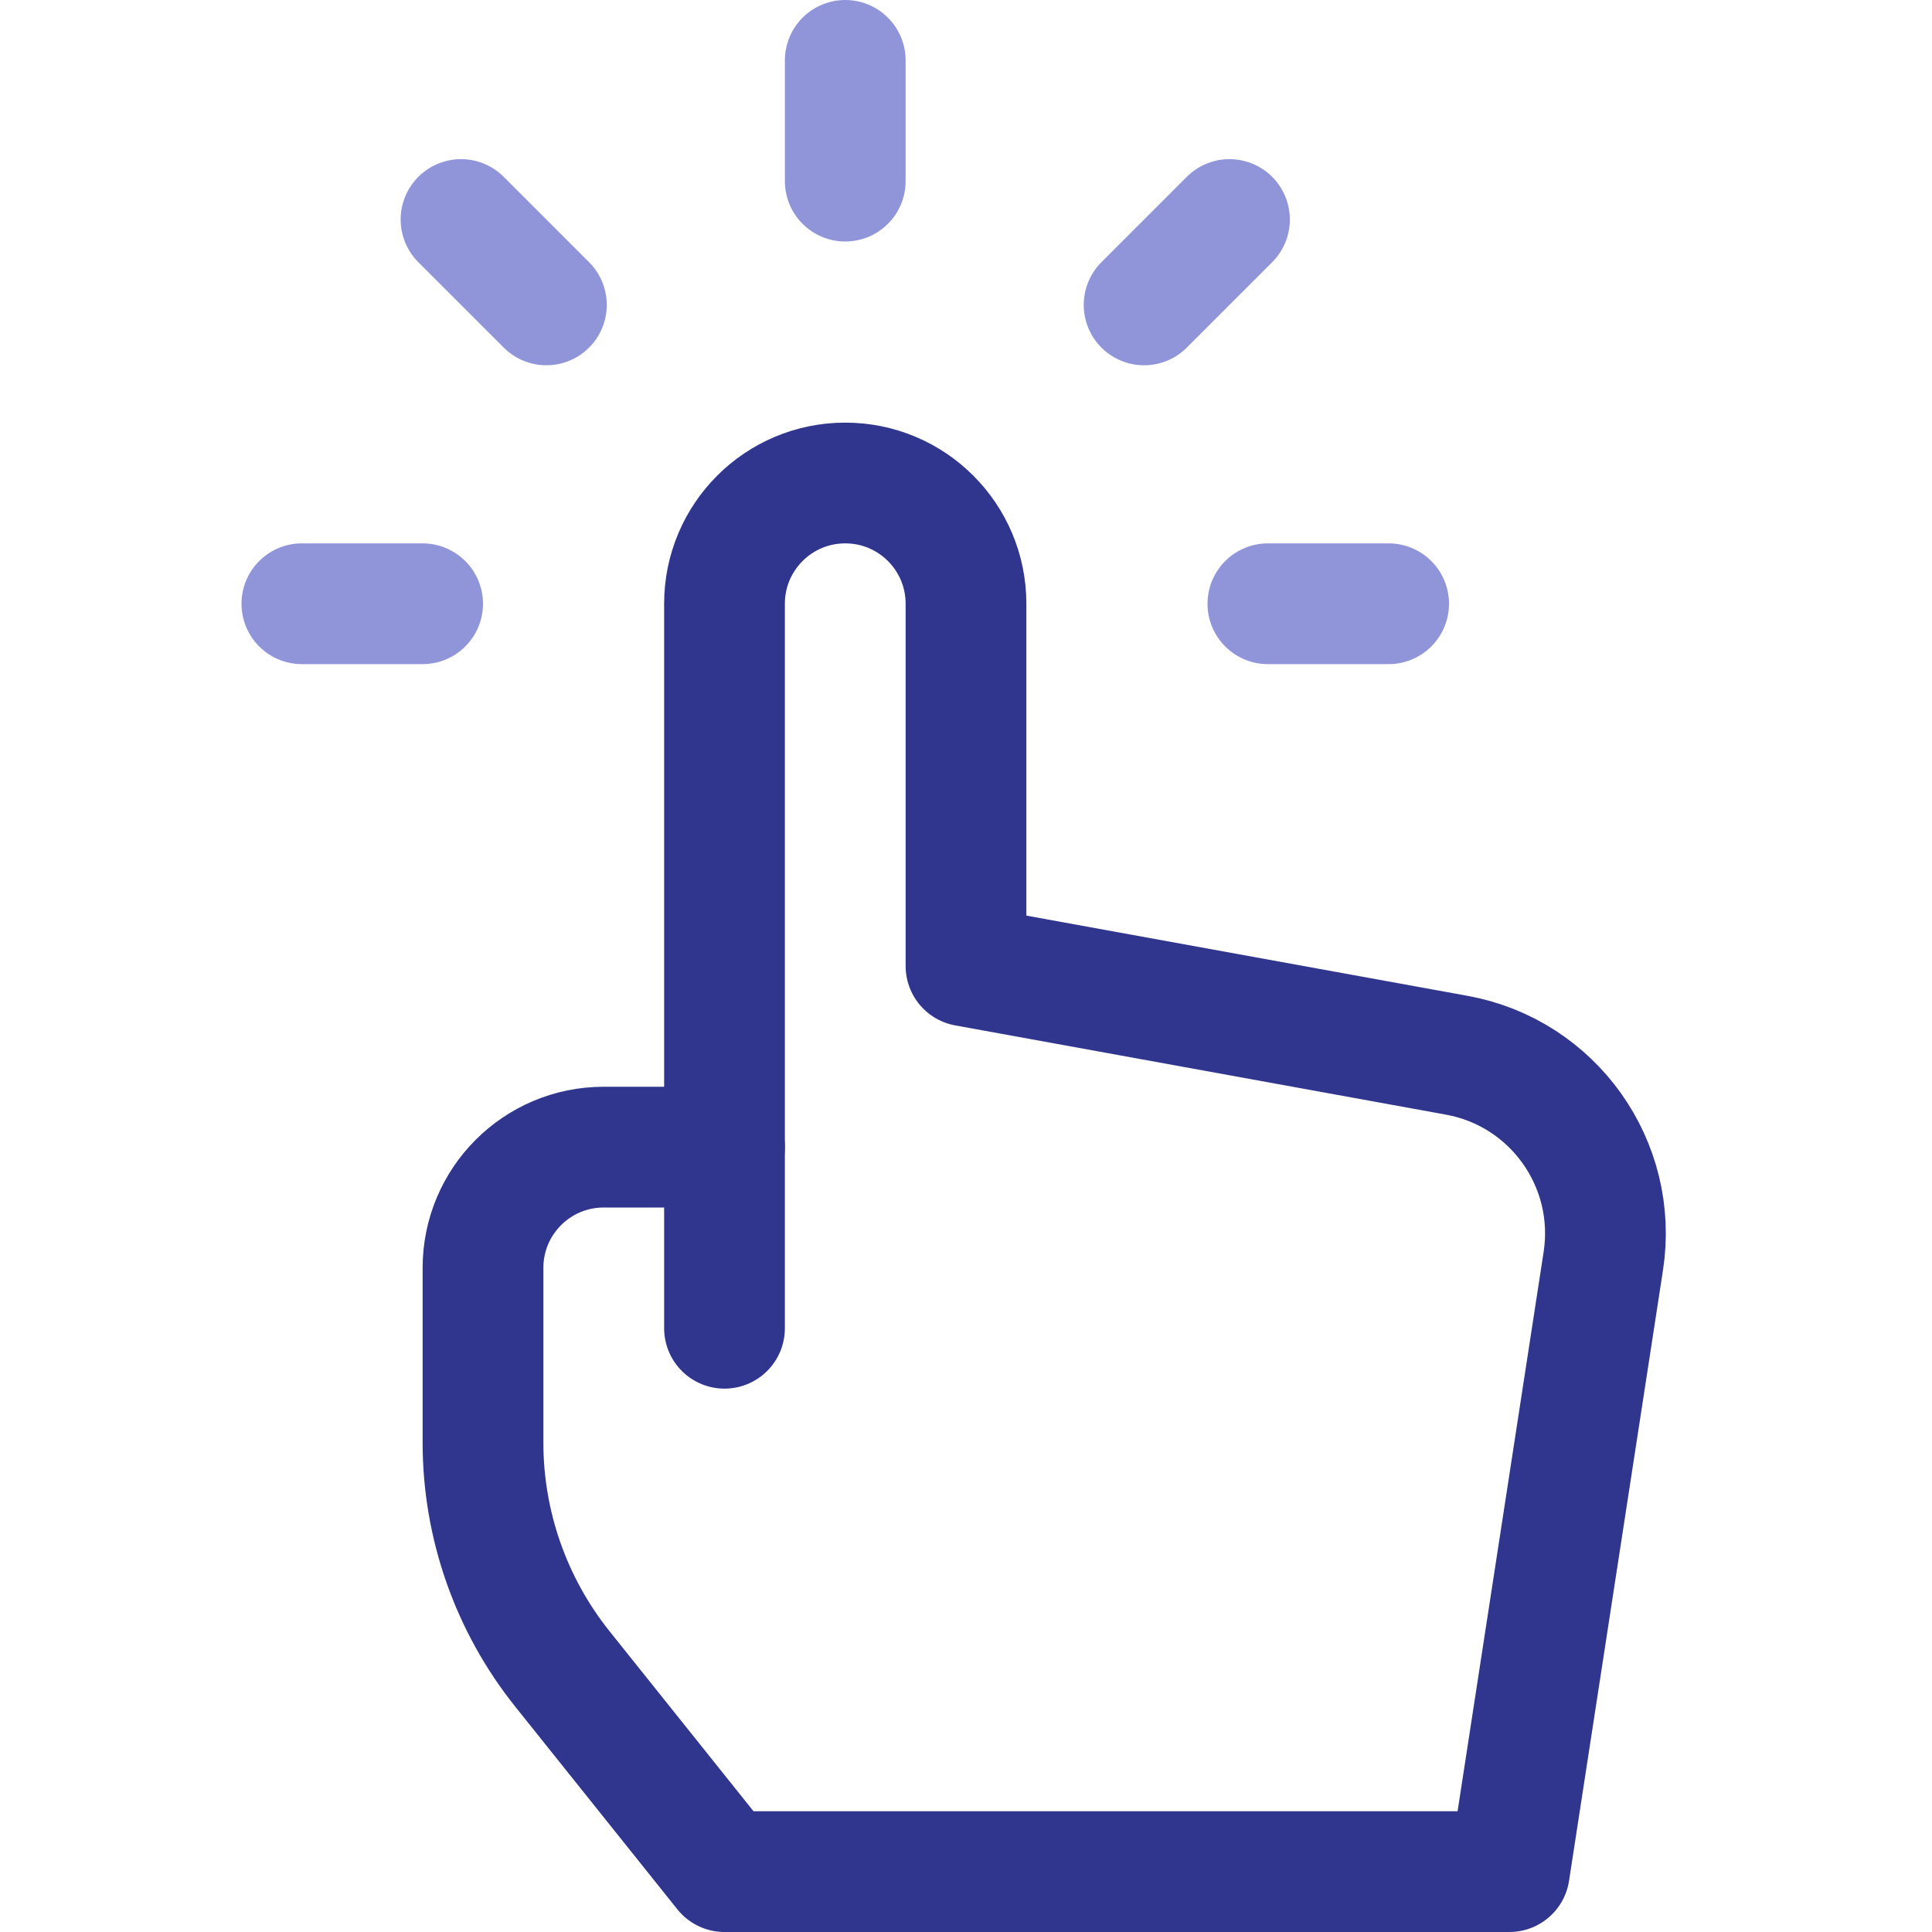 <svg xmlns="http://www.w3.org/2000/svg" width="32" height="32" viewBox="0 0 32 32"><g class="nc-icon-wrapper" stroke-linecap="round" stroke-linejoin="round" stroke-width="2" fill="#9095da" stroke="#9095da"><line fill="none" stroke="#30368e" stroke-miterlimit="10" x1="12" y1="19" x2="12" y2="22"/> <path fill="none" stroke="#30368e" stroke-miterlimit="10" d="M24.128,17.478 L16,16V10c0-1.105-0.895-2-2-2h0c-1.105,0-2,0.895-2,2v6.398v2.602h-2c-1.105,0-2,0.895-2,2v2.895 c0,1.362,0.464,2.684,1.315,3.748L12,31h13l1.556-10.114C26.803,19.279,25.726,17.768,24.128,17.478z"/> <line data-color="color-2" fill="none" stroke-miterlimit="10" x1="14" y1="1" x2="14" y2="3"/> <line data-color="color-2" fill="none" stroke-miterlimit="10" x1="20.364" y1="3.636" x2="18.95" y2="5.05"/> <line data-color="color-2" fill="none" stroke-miterlimit="10" x1="23" y1="10" x2="21" y2="10"/> <line data-color="color-2" fill="none" stroke-miterlimit="10" x1="7.636" y1="3.636" x2="9.05" y2="5.05"/> <line data-color="color-2" fill="none" stroke-miterlimit="10" x1="5" y1="10" x2="7" y2="10"/></g></svg>